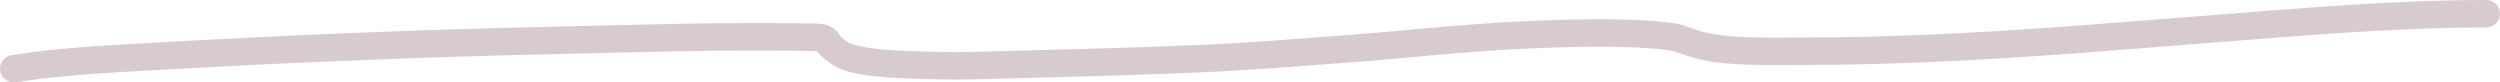 <?xml version="1.0" encoding="UTF-8"?> <svg xmlns="http://www.w3.org/2000/svg" width="182" height="6" viewBox="0 0 182 6" fill="none"><path d="M1 5C4.146 4.491 7.681 4.307 11.161 4.111C20.36 3.592 29.723 3.184 39.05 2.972C45.752 2.819 52.806 2.58 59.532 2.718C60.291 2.733 60.237 3.162 60.45 3.335C60.814 3.631 61.137 3.983 61.895 4.21C63.591 4.718 66.272 4.718 68.454 4.778C70.072 4.822 71.765 4.752 73.362 4.711C77.972 4.591 82.597 4.475 87.181 4.28C90.918 4.122 94.609 3.814 98.271 3.54C102.359 3.234 106.472 2.761 110.633 2.563C113.874 2.408 118.367 2.256 121.505 2.651C122.269 2.747 122.399 2.858 122.904 3.032C123.782 3.334 124.544 3.518 125.885 3.631C127.666 3.782 129.624 3.73 131.447 3.73C134.316 3.73 137.09 3.654 139.933 3.54C147.357 3.242 154.389 2.621 161.619 2.058C167.824 1.575 174.552 1 181 1" stroke="#D7CBD1" stroke-width="2" stroke-linecap="round" stroke-linejoin="round"></path></svg> 